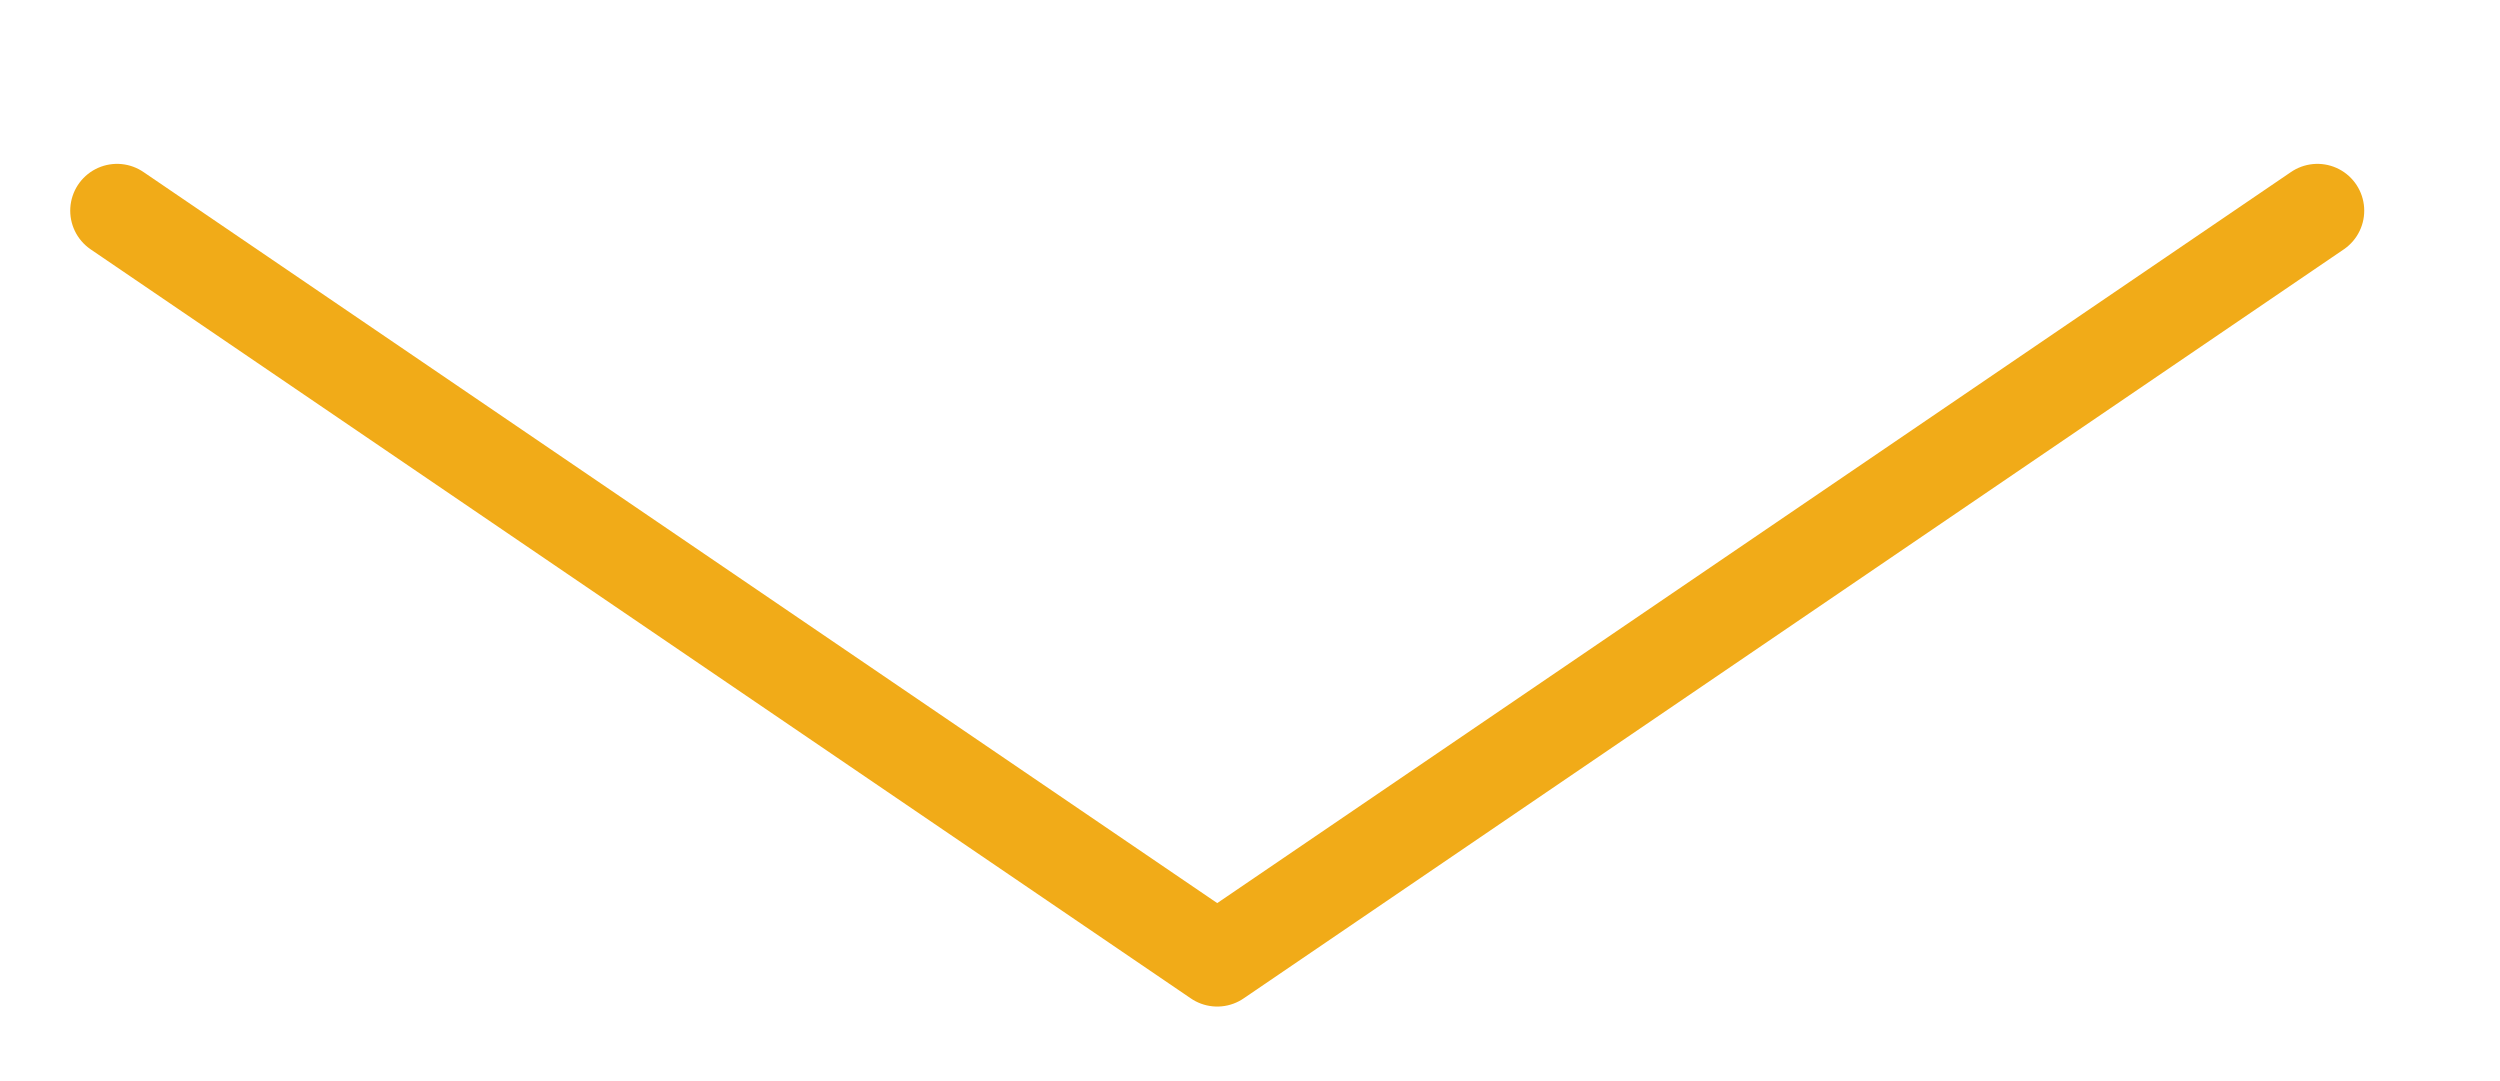<?xml version="1.0" encoding="utf-8"?>
<!-- Generator: Adobe Illustrator 23.0.1, SVG Export Plug-In . SVG Version: 6.00 Build 0)  -->
<svg version="1.1" id="Capa_1" xmlns="http://www.w3.org/2000/svg" xmlns:xlink="http://www.w3.org/1999/xlink" x="0px" y="0px"
	 viewBox="0 0 53.4 23.1" style="enable-background:new 0 0 53.4 23.1;" xml:space="preserve">
<style type="text/css">
	.st0{fill:none;stroke:#F1AB18;stroke-width:2;stroke-linecap:round;stroke-linejoin:round;}
</style>
<title>Path 3 Copy</title>
<desc>Created with Sketch.</desc>
<g id="Symbols">
	<g transform="translate(-884, -85)">
		<polyline id="Path-3-Copy" class="st0" points="886.5,89.5 910,105.5 933.5,89.5 		"/>
	</g>
</g>
</svg>
